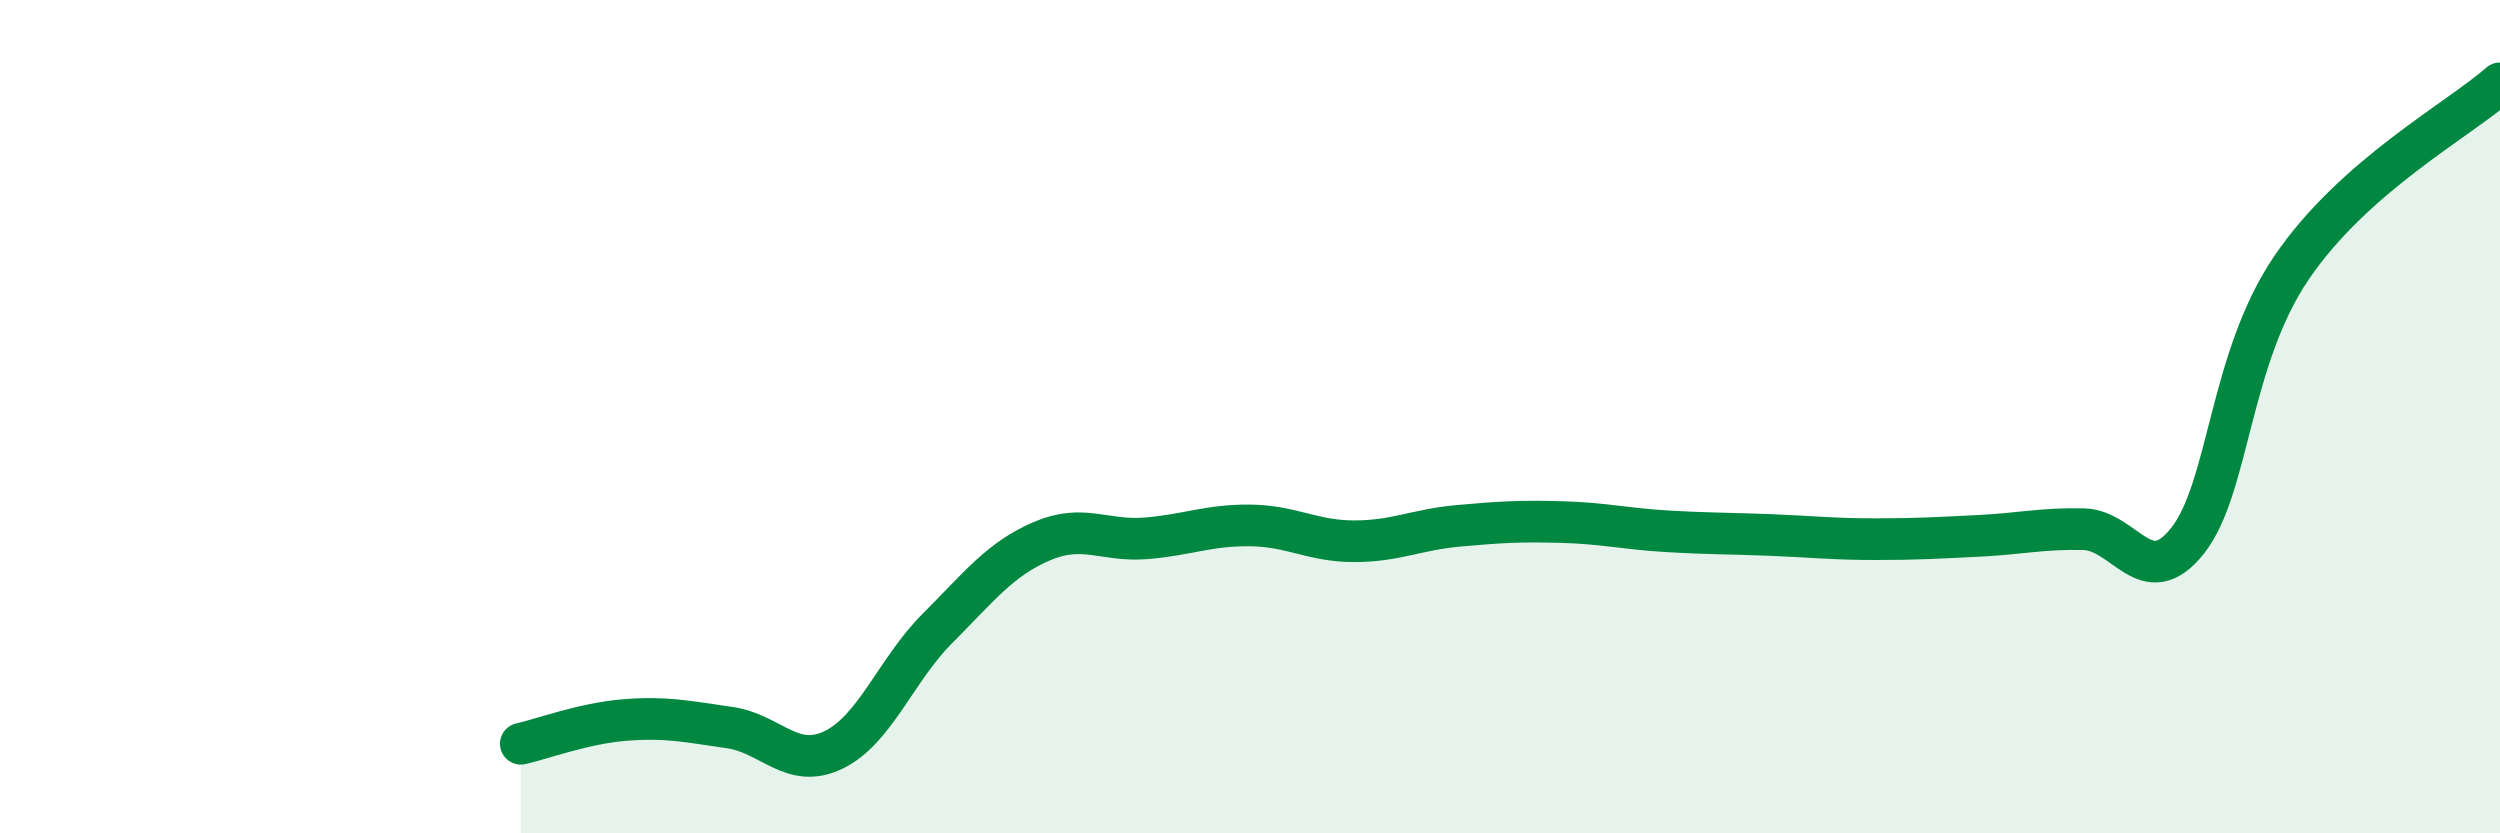 
    <svg width="60" height="20" viewBox="0 0 60 20" xmlns="http://www.w3.org/2000/svg">
      <path
        d="M 12.5,17.85 C 13,17.74 14,17.36 15,17.28 C 16,17.2 16.5,17.32 17.5,17.46 C 18.5,17.6 19,18.48 20,18 C 21,17.52 21.5,16.08 22.5,15.08 C 23.5,14.08 24,13.42 25,12.99 C 26,12.56 26.5,13 27.5,12.92 C 28.5,12.84 29,12.6 30,12.61 C 31,12.62 31.5,12.99 32.5,12.99 C 33.5,12.99 34,12.71 35,12.62 C 36,12.53 36.5,12.5 37.5,12.53 C 38.5,12.56 39,12.69 40,12.75 C 41,12.81 41.5,12.8 42.5,12.84 C 43.5,12.88 44,12.94 45,12.94 C 46,12.94 46.5,12.91 47.5,12.86 C 48.5,12.81 49,12.68 50,12.7 C 51,12.72 51.5,14.24 52.5,12.98 C 53.5,11.72 53.5,8.62 55,6.42 C 56.5,4.22 59,2.88 60,2L60 20L12.5 20Z"
        fill="#008740"
        opacity="0.1"
        stroke-linecap="round"
        stroke-linejoin="round"
      />
      <path
        d="M 12.5,17.85 C 13,17.74 14,17.36 15,17.28 C 16,17.2 16.5,17.32 17.5,17.46 C 18.5,17.6 19,18.48 20,18 C 21,17.52 21.5,16.08 22.5,15.08 C 23.5,14.08 24,13.42 25,12.99 C 26,12.56 26.5,13 27.5,12.92 C 28.5,12.84 29,12.6 30,12.61 C 31,12.62 31.5,12.99 32.5,12.99 C 33.5,12.99 34,12.71 35,12.62 C 36,12.53 36.5,12.5 37.5,12.53 C 38.5,12.56 39,12.69 40,12.75 C 41,12.81 41.5,12.8 42.5,12.84 C 43.5,12.88 44,12.94 45,12.94 C 46,12.94 46.5,12.91 47.5,12.86 C 48.5,12.81 49,12.68 50,12.7 C 51,12.72 51.5,14.24 52.5,12.98 C 53.5,11.72 53.5,8.62 55,6.42 C 56.5,4.22 59,2.88 60,2"
        stroke="#008740"
        stroke-width="1"
        fill="none"
        stroke-linecap="round"
        stroke-linejoin="round"
      />
    </svg>
  